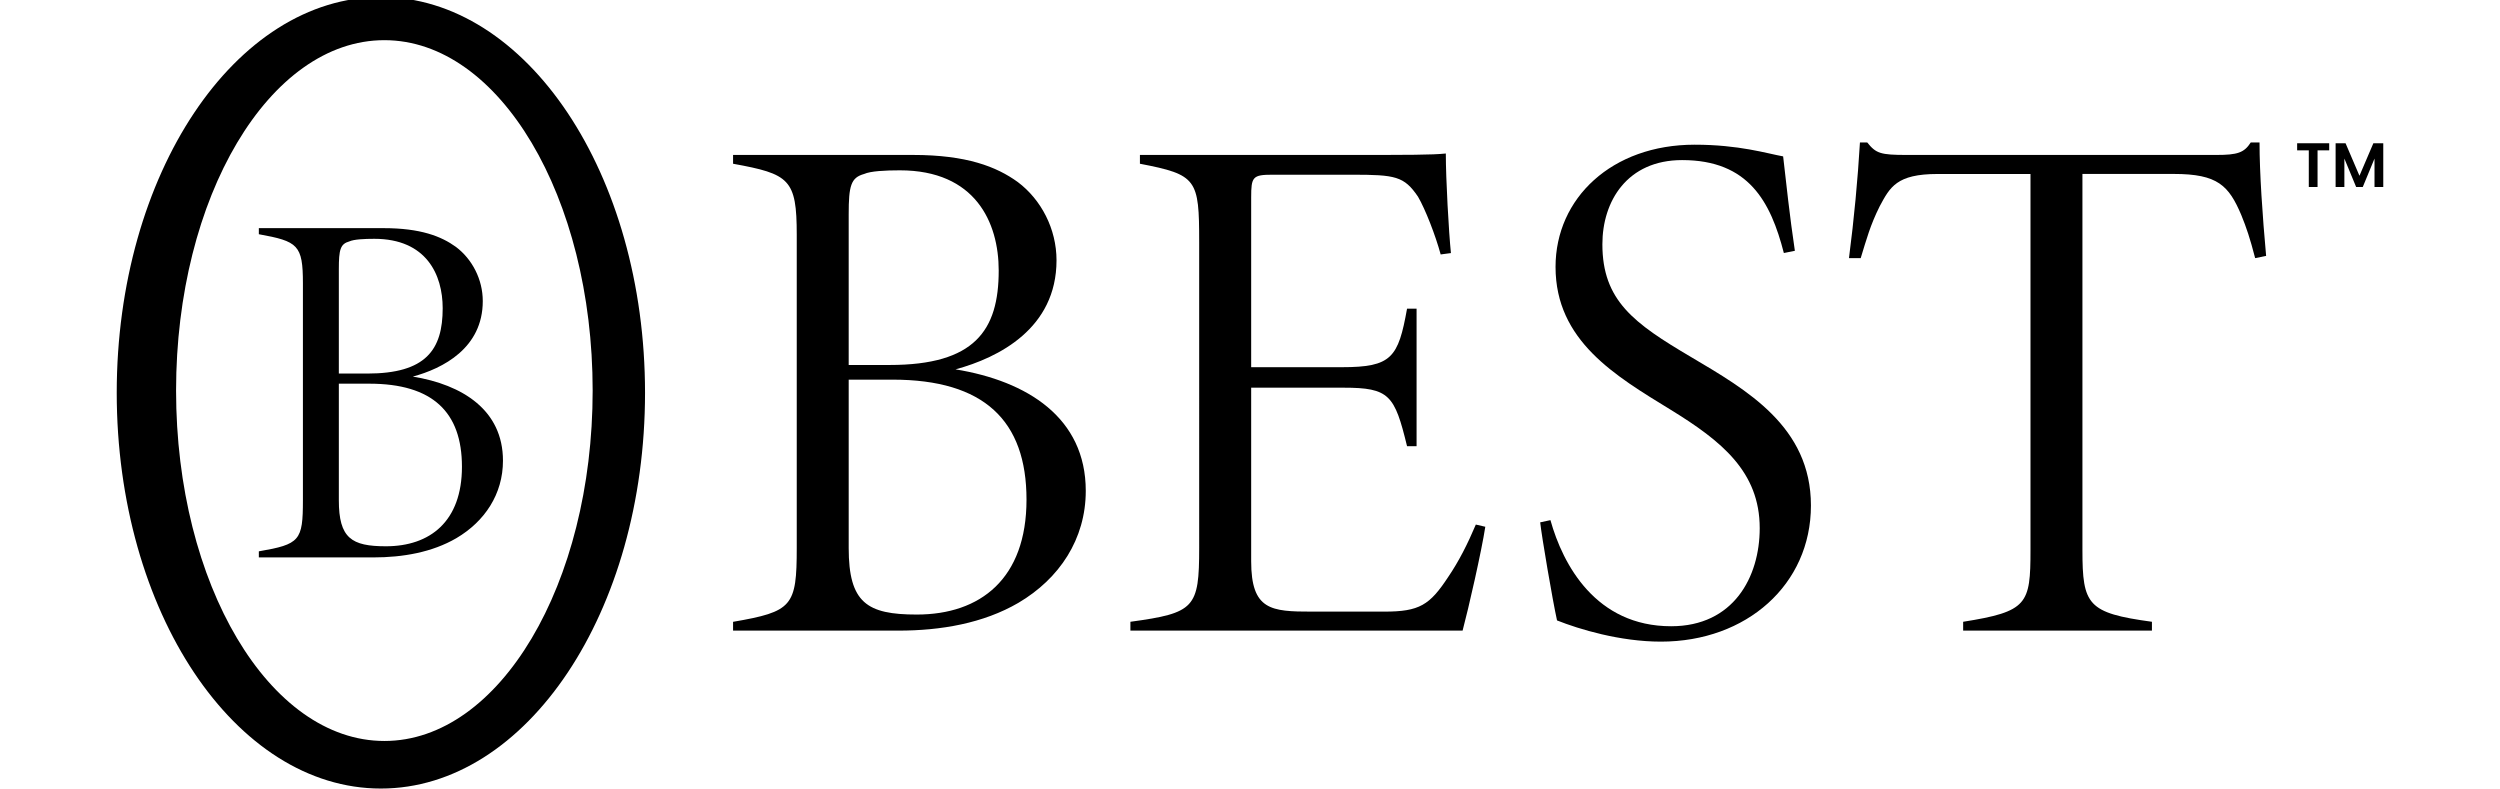 <svg xmlns="http://www.w3.org/2000/svg" id="Layer_1" viewBox="0 0 588.11 185.68"><defs><style>.cls-1{stroke-width:0px;}</style></defs><path class="cls-1" d="m224.78,86.89c16.87,2.75,30.64,11.36,30.64,28.58,0,11.36-6.2,20.66-15.84,26.34-8.26,4.82-18.25,6.54-28.23,6.54h-38.9v-2.07c13.94-2.41,14.98-3.62,14.98-17.39V55.22c0-13.08-1.72-14.29-14.98-16.7v-2.07h42.35c12.57,0,19.62,2.75,24.62,6.37,5.51,4.13,9.12,11.02,9.12,18.42,0,16.01-13.6,22.9-23.76,25.65Zm-15.49-1.03c19.97,0,25.65-8.09,25.65-22.21,0-11.36-5.51-23.58-23.24-23.58-3.44,0-6.89.17-8.43.86-3.1.86-3.62,2.75-3.62,9.47v35.46h9.64Zm-9.64,43.04c0,12.91,4.3,15.67,16.01,15.67,14.98,0,25.82-8.43,25.82-27.03s-9.98-28.23-31.5-28.23h-10.33v39.59Z"></path><path class="cls-1" d="m349.41,123.9c-.86,5.68-3.96,19.28-5.34,24.44h-78.15v-2.07c15.15-2.07,16.18-3.27,16.18-17.39V56.94c0-14.8-.52-15.84-13.94-18.42v-2.07h48.72c14.8,0,19.97,0,23.24-.34,0,6.03.69,18.42,1.2,23.41l-2.41.34c-1.21-4.48-3.62-10.67-5.34-13.6-3.27-4.82-5.34-5.16-15.49-5.16h-18.76c-4.65,0-4.99.52-4.99,5.34v39.94h21.35c11.71,0,13.25-2.24,15.32-13.77h2.24v32.36h-2.24c-2.93-12.05-4.13-13.77-14.98-13.77h-21.69v40.8c0,11.53,4.65,11.88,14.29,11.88h17.04c8.26,0,10.67-1.55,14.98-8.09,2.58-3.79,4.65-7.92,6.54-12.39l2.24.52Z"></path><path class="cls-1" d="m419.64,59.52c-3.1-12.05-8.26-21.86-23.93-21.86-12.91,0-18.76,9.64-18.76,19.8,0,13.25,7.4,18.59,20.83,26.51,13.08,7.75,28.23,16.35,28.23,34.95s-15.15,32.02-35.29,32.02c-9.64,0-19.28-2.93-24.44-4.99-1.03-4.65-3.62-19.8-3.96-23.07l2.41-.52c2.93,10.5,10.67,24.96,28.4,24.96,14.63,0,20.83-11.53,20.83-23.07,0-13.26-8.95-20.49-21-27.89-12.91-7.92-27.03-16.18-27.03-33.57,0-16.18,13.26-28.75,32.71-28.75,10.5,0,17.04,2.07,20.83,2.75.69,6.03,1.55,14.12,2.76,22.21l-2.58.52Z"></path><path class="cls-1" d="m530.51,60.72c-1.2-4.65-2.07-7.23-3.27-10.16-2.93-6.89-5.51-9.64-15.84-9.64h-21.52v88.48c0,12.91,1.2,14.8,16.35,16.87v2.07h-44.41v-2.07c15.15-2.41,15.84-4.13,15.84-16.87V40.93h-21.86c-9.64,0-11.19,3.1-13.6,7.57-2.24,4.48-3.1,7.75-4.48,12.22h-2.76c1.21-9.3,2.07-18.59,2.58-27.2h1.72c2.07,2.58,3.1,2.93,9.3,2.93h72.82c4.99,0,6.54-.52,8.09-2.93h2.07c0,7.06.69,17.21,1.55,26.68l-2.58.52Z"></path><path class="cls-1" d="m97.11,88.59c11.68,1.91,21.21,7.87,21.21,19.78,0,7.87-4.29,14.3-10.96,18.23-5.72,3.34-12.63,4.53-19.54,4.53h-26.93v-1.43c9.65-1.67,10.37-2.5,10.37-12.04v-51c0-9.06-1.19-9.89-10.37-11.56v-1.43h29.32c8.7,0,13.59,1.91,17.04,4.41,3.81,2.86,6.32,7.63,6.32,12.75,0,11.08-9.41,15.85-16.45,17.76Zm-10.73-.71c13.82,0,17.76-5.6,17.76-15.37,0-7.87-3.81-16.33-16.09-16.33-2.38,0-4.77.12-5.84.6-2.15.6-2.5,1.91-2.5,6.55v24.55h6.67Zm-6.67,29.79c0,8.94,2.98,10.84,11.08,10.84,10.37,0,17.88-5.84,17.88-18.71s-6.91-19.54-21.81-19.54h-7.15v27.41Z"></path><path class="cls-1" d="m89.6-.7C55.28-.7,27.46,40.98,27.46,92.4s27.82,93.1,62.14,93.1,62.14-41.68,62.14-93.1S123.92-.7,89.6-.7Zm.82,175.01c-27.06,0-49-36.9-49-82.43S63.36,9.45,90.42,9.45s49,36.9,49,82.43-21.94,82.43-49,82.43Z"></path><path class="cls-1" d="m547.93,33.7v1.67h-2.74v8.62h-2.06v-8.62h-2.74v-1.67h7.55Z"></path><path class="cls-1" d="m560.65,33.7v10.29h-2.06v-6.69l-2.76,6.69h-1.56l-2.77-6.69v6.69h-2.06v-10.29h2.34l3.27,7.65,3.27-7.65h2.33Z"></path></svg>